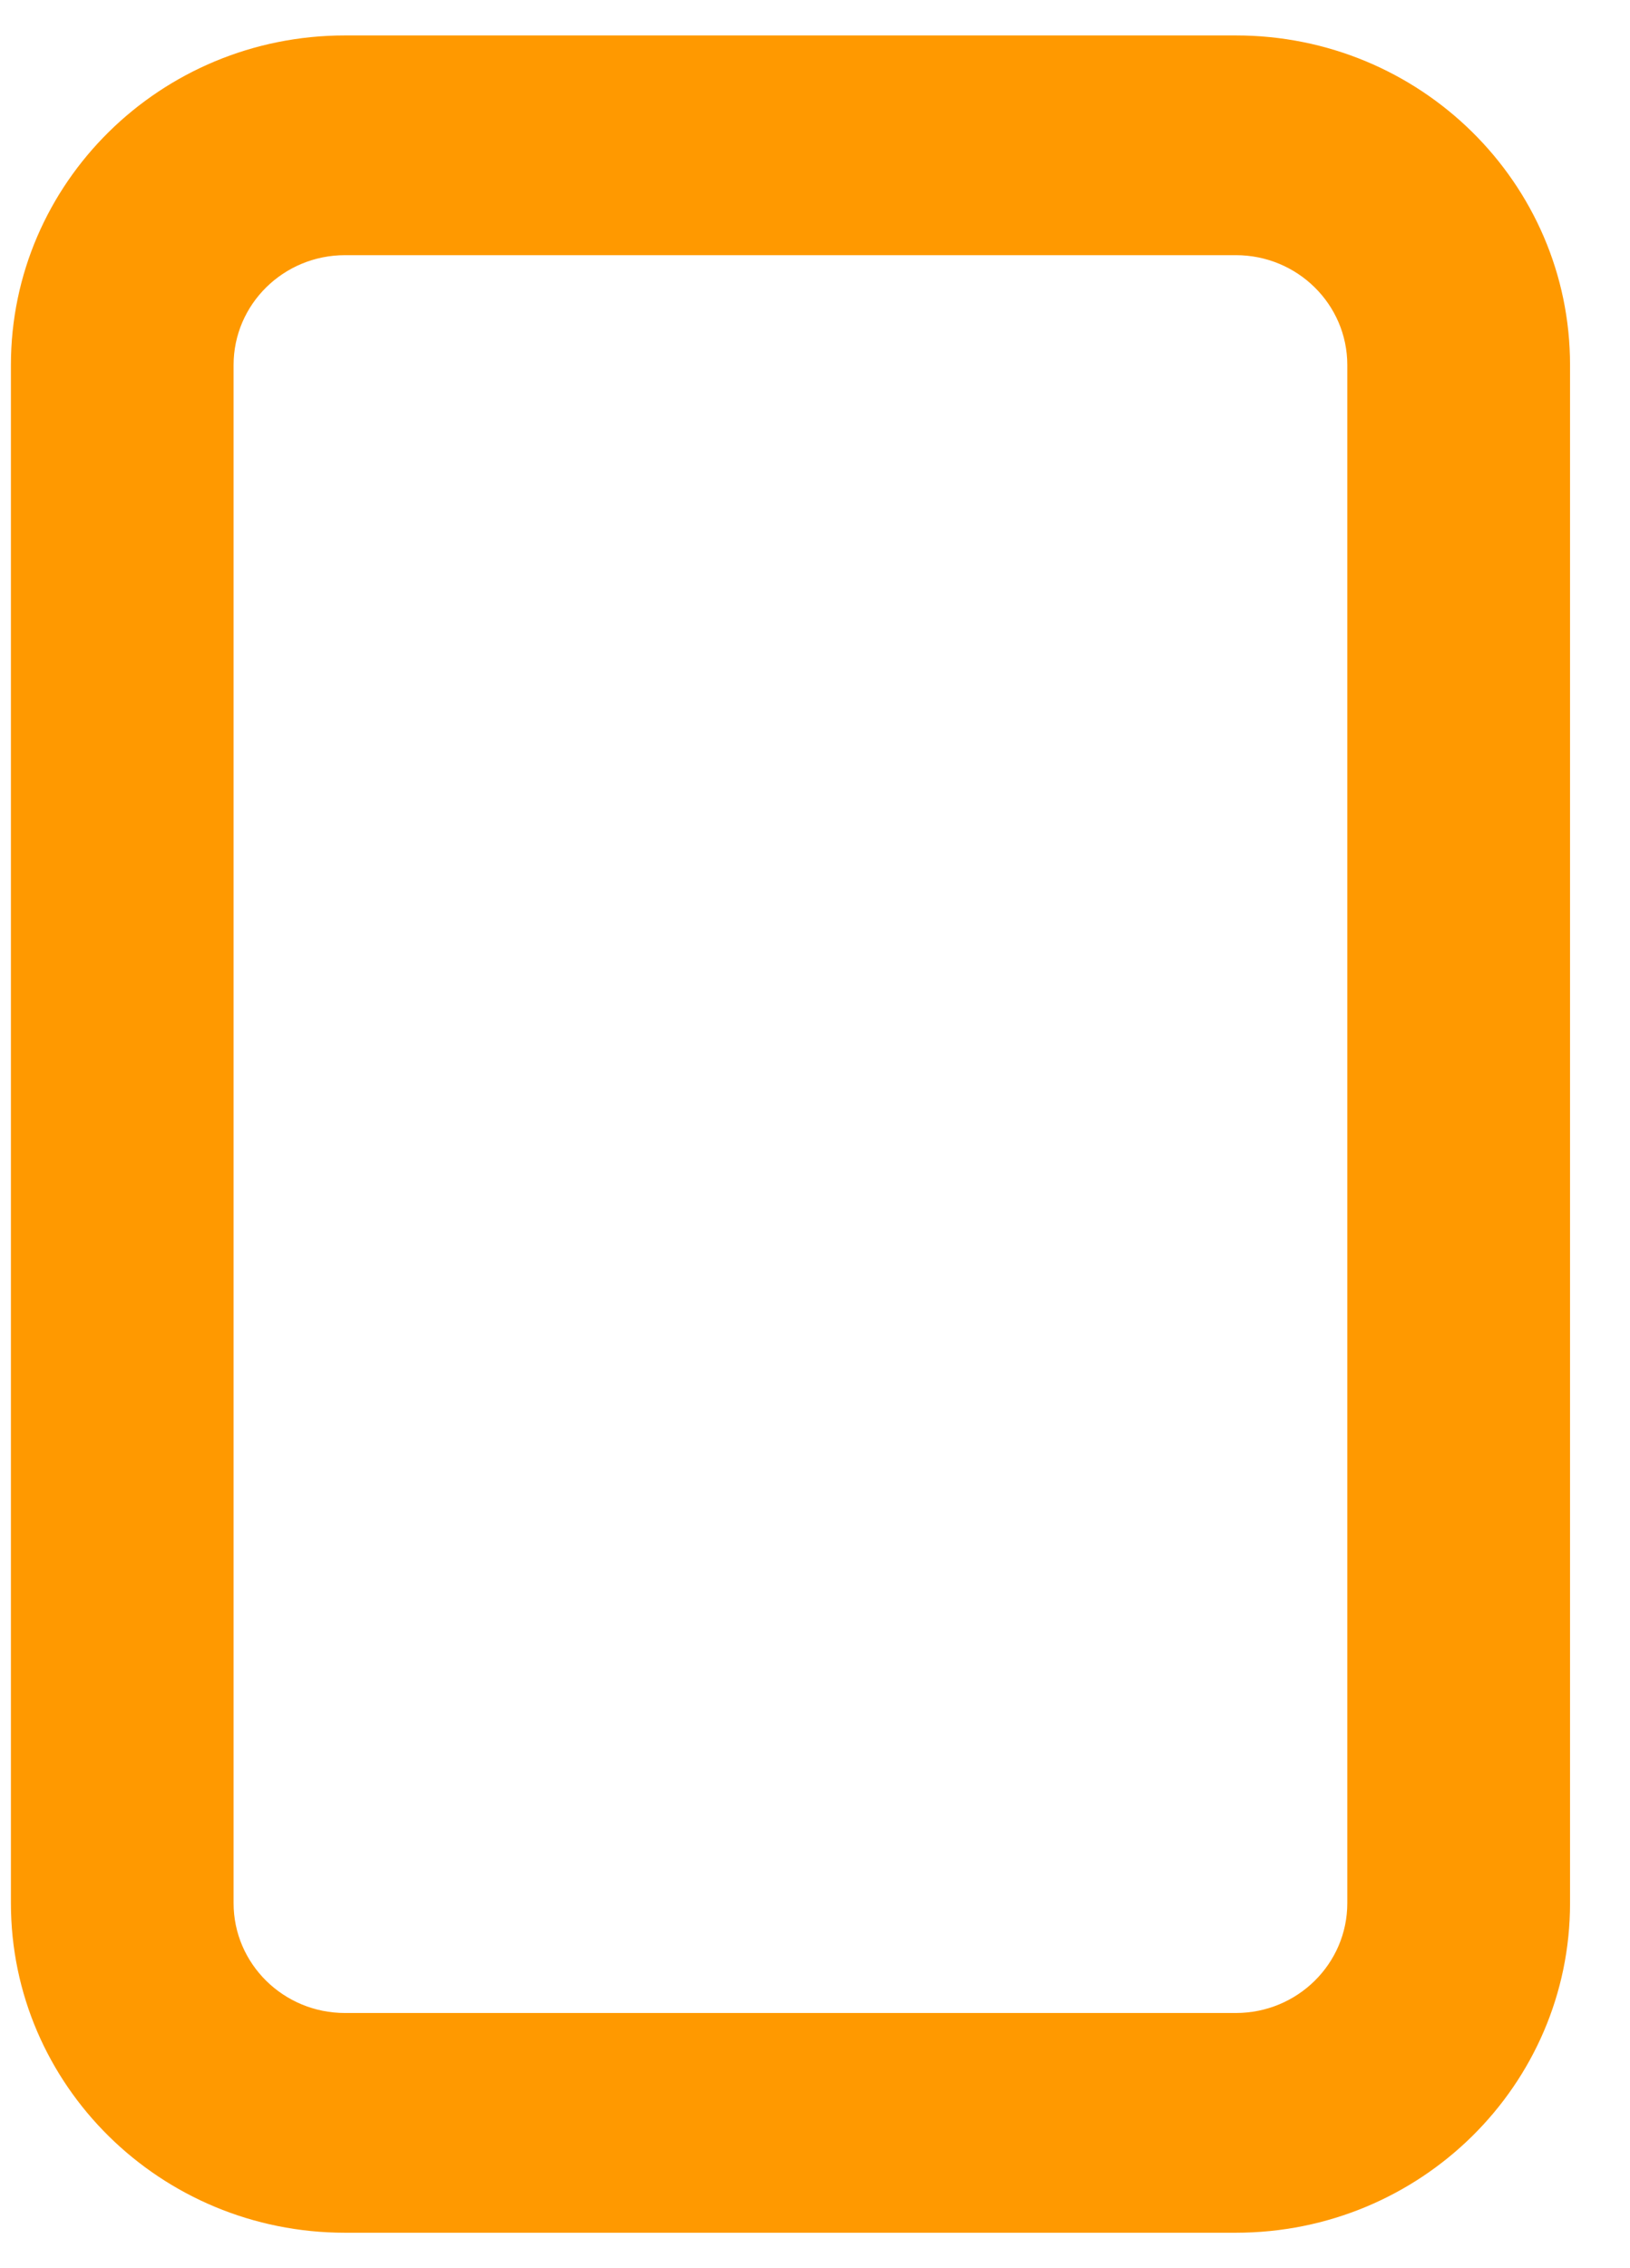 <svg width="23" height="32" viewBox="0 0 23 32" fill="none" xmlns="http://www.w3.org/2000/svg">
<path fill-rule="evenodd" clip-rule="evenodd" d="M4.868 0.5C2.264 0.5 0.154 2.582 0.154 5.15V26.85C0.154 29.418 2.264 31.5 4.868 31.5H17.439C20.043 31.5 22.154 29.418 22.154 26.85V5.15C22.154 2.582 20.043 0.5 17.439 0.5H4.868ZM3.296 5.15C3.296 4.294 4 3.6 4.868 3.6H17.439C18.307 3.6 19.011 4.294 19.011 5.15V26.85C19.011 27.706 18.307 28.4 17.439 28.4H4.868C4 28.4 3.296 27.706 3.296 26.85V5.15Z" fill="#FF9900"/>
</svg>
